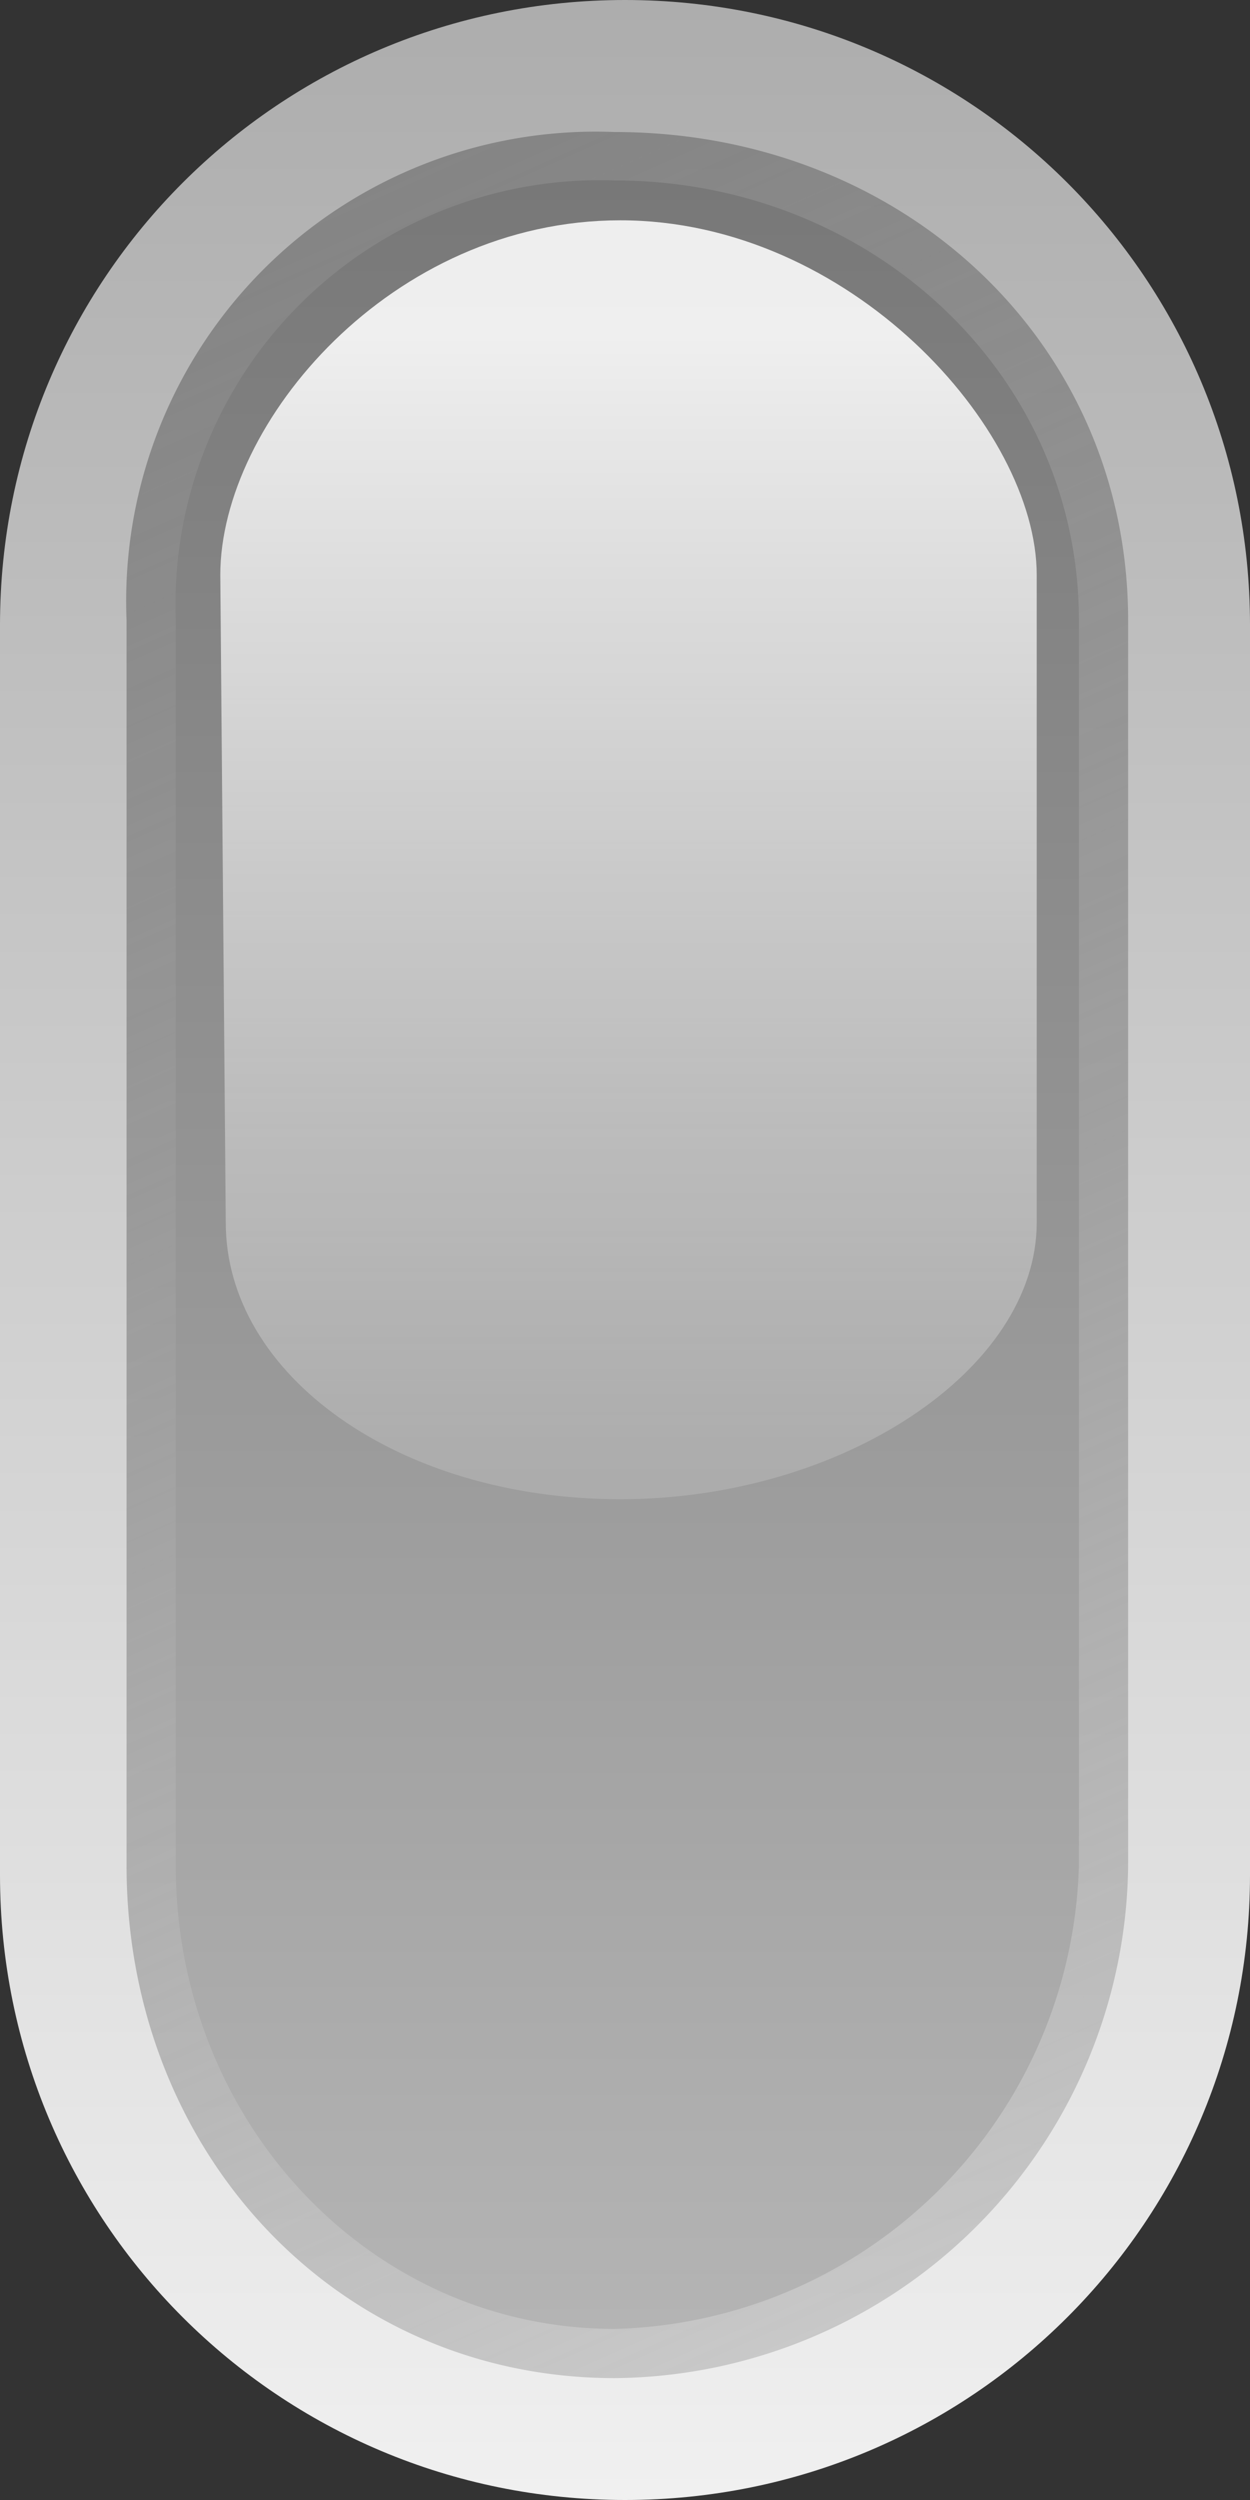 <svg xmlns="http://www.w3.org/2000/svg" viewBox="0 0 50 100"><rect x="0" y="0" width="50" height="100" fill="#333333" stroke="none"/><defs><linearGradient id="d" y2="47.2" gradientUnits="userSpaceOnUse" y1="47.2" gradientTransform="matrix(0 -.595 .898 0 -24.003 33.153)" x2="22.718" x1="19.732"><stop offset="0" stop-color="#fff" stop-opacity="0"/><stop offset="1" stop-color="#fff" stop-opacity=".875"/></linearGradient><linearGradient id="c" y2="47.203" gradientUnits="userSpaceOnUse" y1="47.203" gradientTransform="rotate(-90 6.8 35.6)" x2="20.219" x1="22.969"><stop offset="0" stop-color="#787878"/><stop offset="1" stop-color="#b4b4b4"/></linearGradient><linearGradient id="b" y2="47.844" gradientUnits="userSpaceOnUse" y1="46.562" gradientTransform="rotate(-90 6.8 35.6)" x2="20.156" x1="23.031"><stop offset="0" stop-color="#828282"/><stop offset="1" stop-color="#929292" stop-opacity=".353"/></linearGradient><linearGradient id="a" y2="47.2" gradientUnits="userSpaceOnUse" y1="47.2" gradientTransform="rotate(-90 6.8 35.6)" x2="20" x1="23.2"><stop offset="0" stop-color="#adadad"/><stop offset="1" stop-color="#f0f0f0"/></linearGradient></defs><path d="M17.6 21.6V20c0-.443.357-.8.8-.8s.8.357.8.8v1.6c0 .443-.357.8-.8.8s-.8-.357-.8-.8z" fill="url(#a)" transform="translate(-550 -600) scale(31.25)"/><path d="M17.762 21.588c0 .365.268.656.625.656a.663.663 0 00.657-.656v-1.594c0-.358-.291-.625-.657-.625a.601.601 0 00-.625.625v1.594z" fill="url(#b)" transform="translate(-550 -600) scale(31.25)"/><path d="M17.825 21.588c0 .326.247.593.562.593a.61.61 0 00.594-.593v-1.594c0-.316-.267-.563-.594-.563a.543.543 0 00-.562.563v1.594z" fill="url(#c)" transform="translate(-550 -600) scale(31.25)"/><path d="M17.889 20.765c0 .195.221.354.505.354s.533-.166.533-.354v-.829c0-.188-.24-.454-.533-.454s-.512.259-.512.454l.007.829z" fill="url(#d)" transform="translate(-550 -600) scale(31.25)"/></svg>